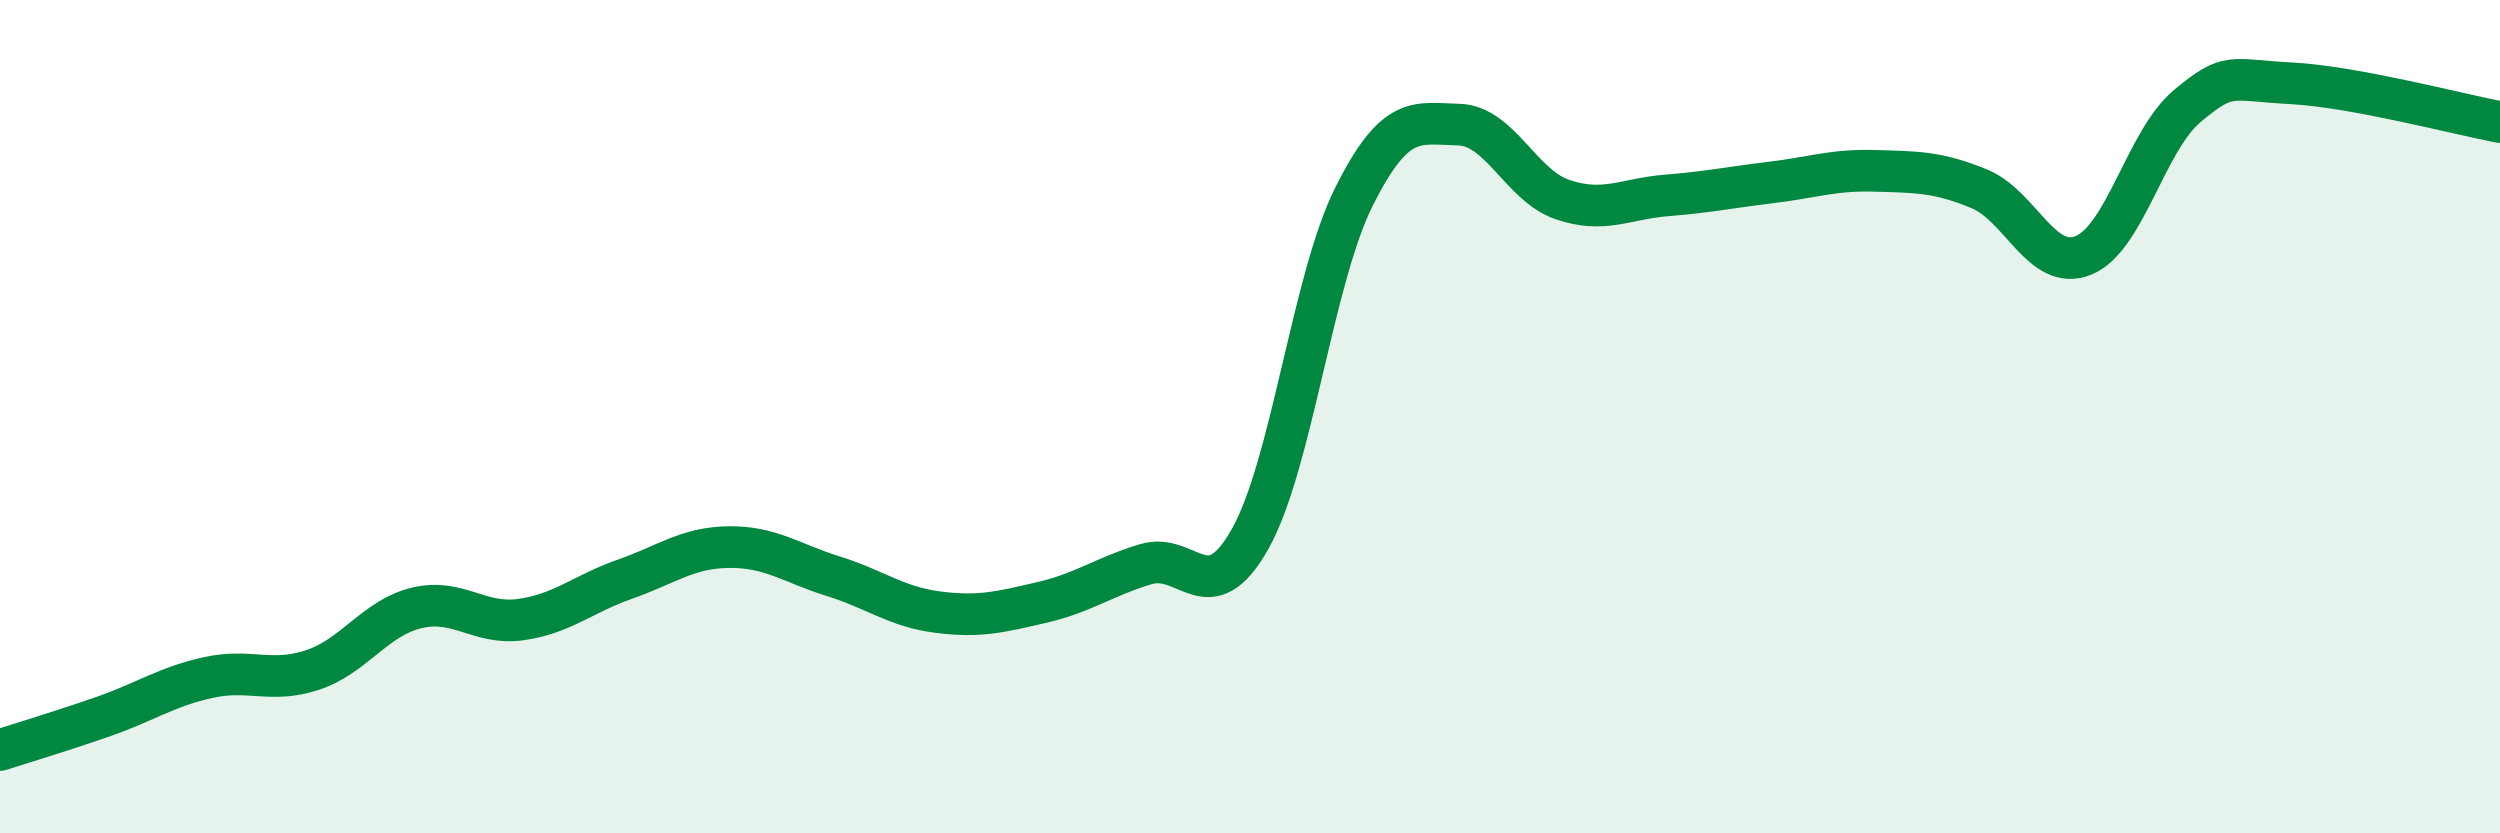
    <svg width="60" height="20" viewBox="0 0 60 20" xmlns="http://www.w3.org/2000/svg">
      <path
        d="M 0,18 C 0.5,17.84 1.5,17.54 2.5,17.19 C 3.5,16.84 4,16.48 5,16.26 C 6,16.04 6.5,16.41 7.5,16.08 C 8.5,15.75 9,14.83 10,14.59 C 11,14.35 11.5,15.01 12.5,14.87 C 13.5,14.73 14,14.25 15,13.9 C 16,13.55 16.5,13.14 17.5,13.13 C 18.5,13.12 19,13.52 20,13.83 C 21,14.14 21.5,14.56 22.5,14.69 C 23.5,14.82 24,14.69 25,14.46 C 26,14.23 26.5,13.84 27.5,13.54 C 28.5,13.24 29,14.71 30,12.94 C 31,11.17 31.5,6.7 32.5,4.71 C 33.5,2.72 34,2.97 35,2.99 C 36,3.01 36.5,4.45 37.5,4.79 C 38.5,5.13 39,4.77 40,4.69 C 41,4.61 41.5,4.5 42.5,4.38 C 43.5,4.26 44,4.07 45,4.1 C 46,4.13 46.5,4.12 47.5,4.53 C 48.5,4.94 49,6.53 50,6.13 C 51,5.73 51.5,3.37 52.5,2.54 C 53.5,1.71 53.5,1.92 55,2 C 56.5,2.08 59,2.74 60,2.93L60 20L0 20Z"
        fill="#008740"
        opacity="0.1"
        stroke-linecap="round"
        stroke-linejoin="round"
      />
      <path
        d="M 0,18 C 0.5,17.84 1.5,17.54 2.5,17.19 C 3.5,16.84 4,16.48 5,16.26 C 6,16.04 6.5,16.41 7.5,16.08 C 8.5,15.75 9,14.83 10,14.59 C 11,14.35 11.5,15.01 12.5,14.87 C 13.5,14.73 14,14.25 15,13.9 C 16,13.55 16.5,13.14 17.5,13.13 C 18.5,13.12 19,13.52 20,13.83 C 21,14.14 21.5,14.56 22.5,14.69 C 23.5,14.82 24,14.69 25,14.46 C 26,14.23 26.5,13.84 27.5,13.54 C 28.5,13.24 29,14.71 30,12.94 C 31,11.17 31.5,6.7 32.5,4.71 C 33.5,2.72 34,2.97 35,2.99 C 36,3.01 36.5,4.45 37.5,4.79 C 38.5,5.13 39,4.77 40,4.69 C 41,4.61 41.5,4.5 42.5,4.38 C 43.5,4.26 44,4.07 45,4.1 C 46,4.13 46.5,4.12 47.5,4.53 C 48.5,4.94 49,6.53 50,6.13 C 51,5.73 51.5,3.37 52.5,2.54 C 53.5,1.71 53.5,1.92 55,2 C 56.5,2.08 59,2.74 60,2.93"
        stroke="#008740"
        stroke-width="1"
        fill="none"
        stroke-linecap="round"
        stroke-linejoin="round"
      />
    </svg>
  